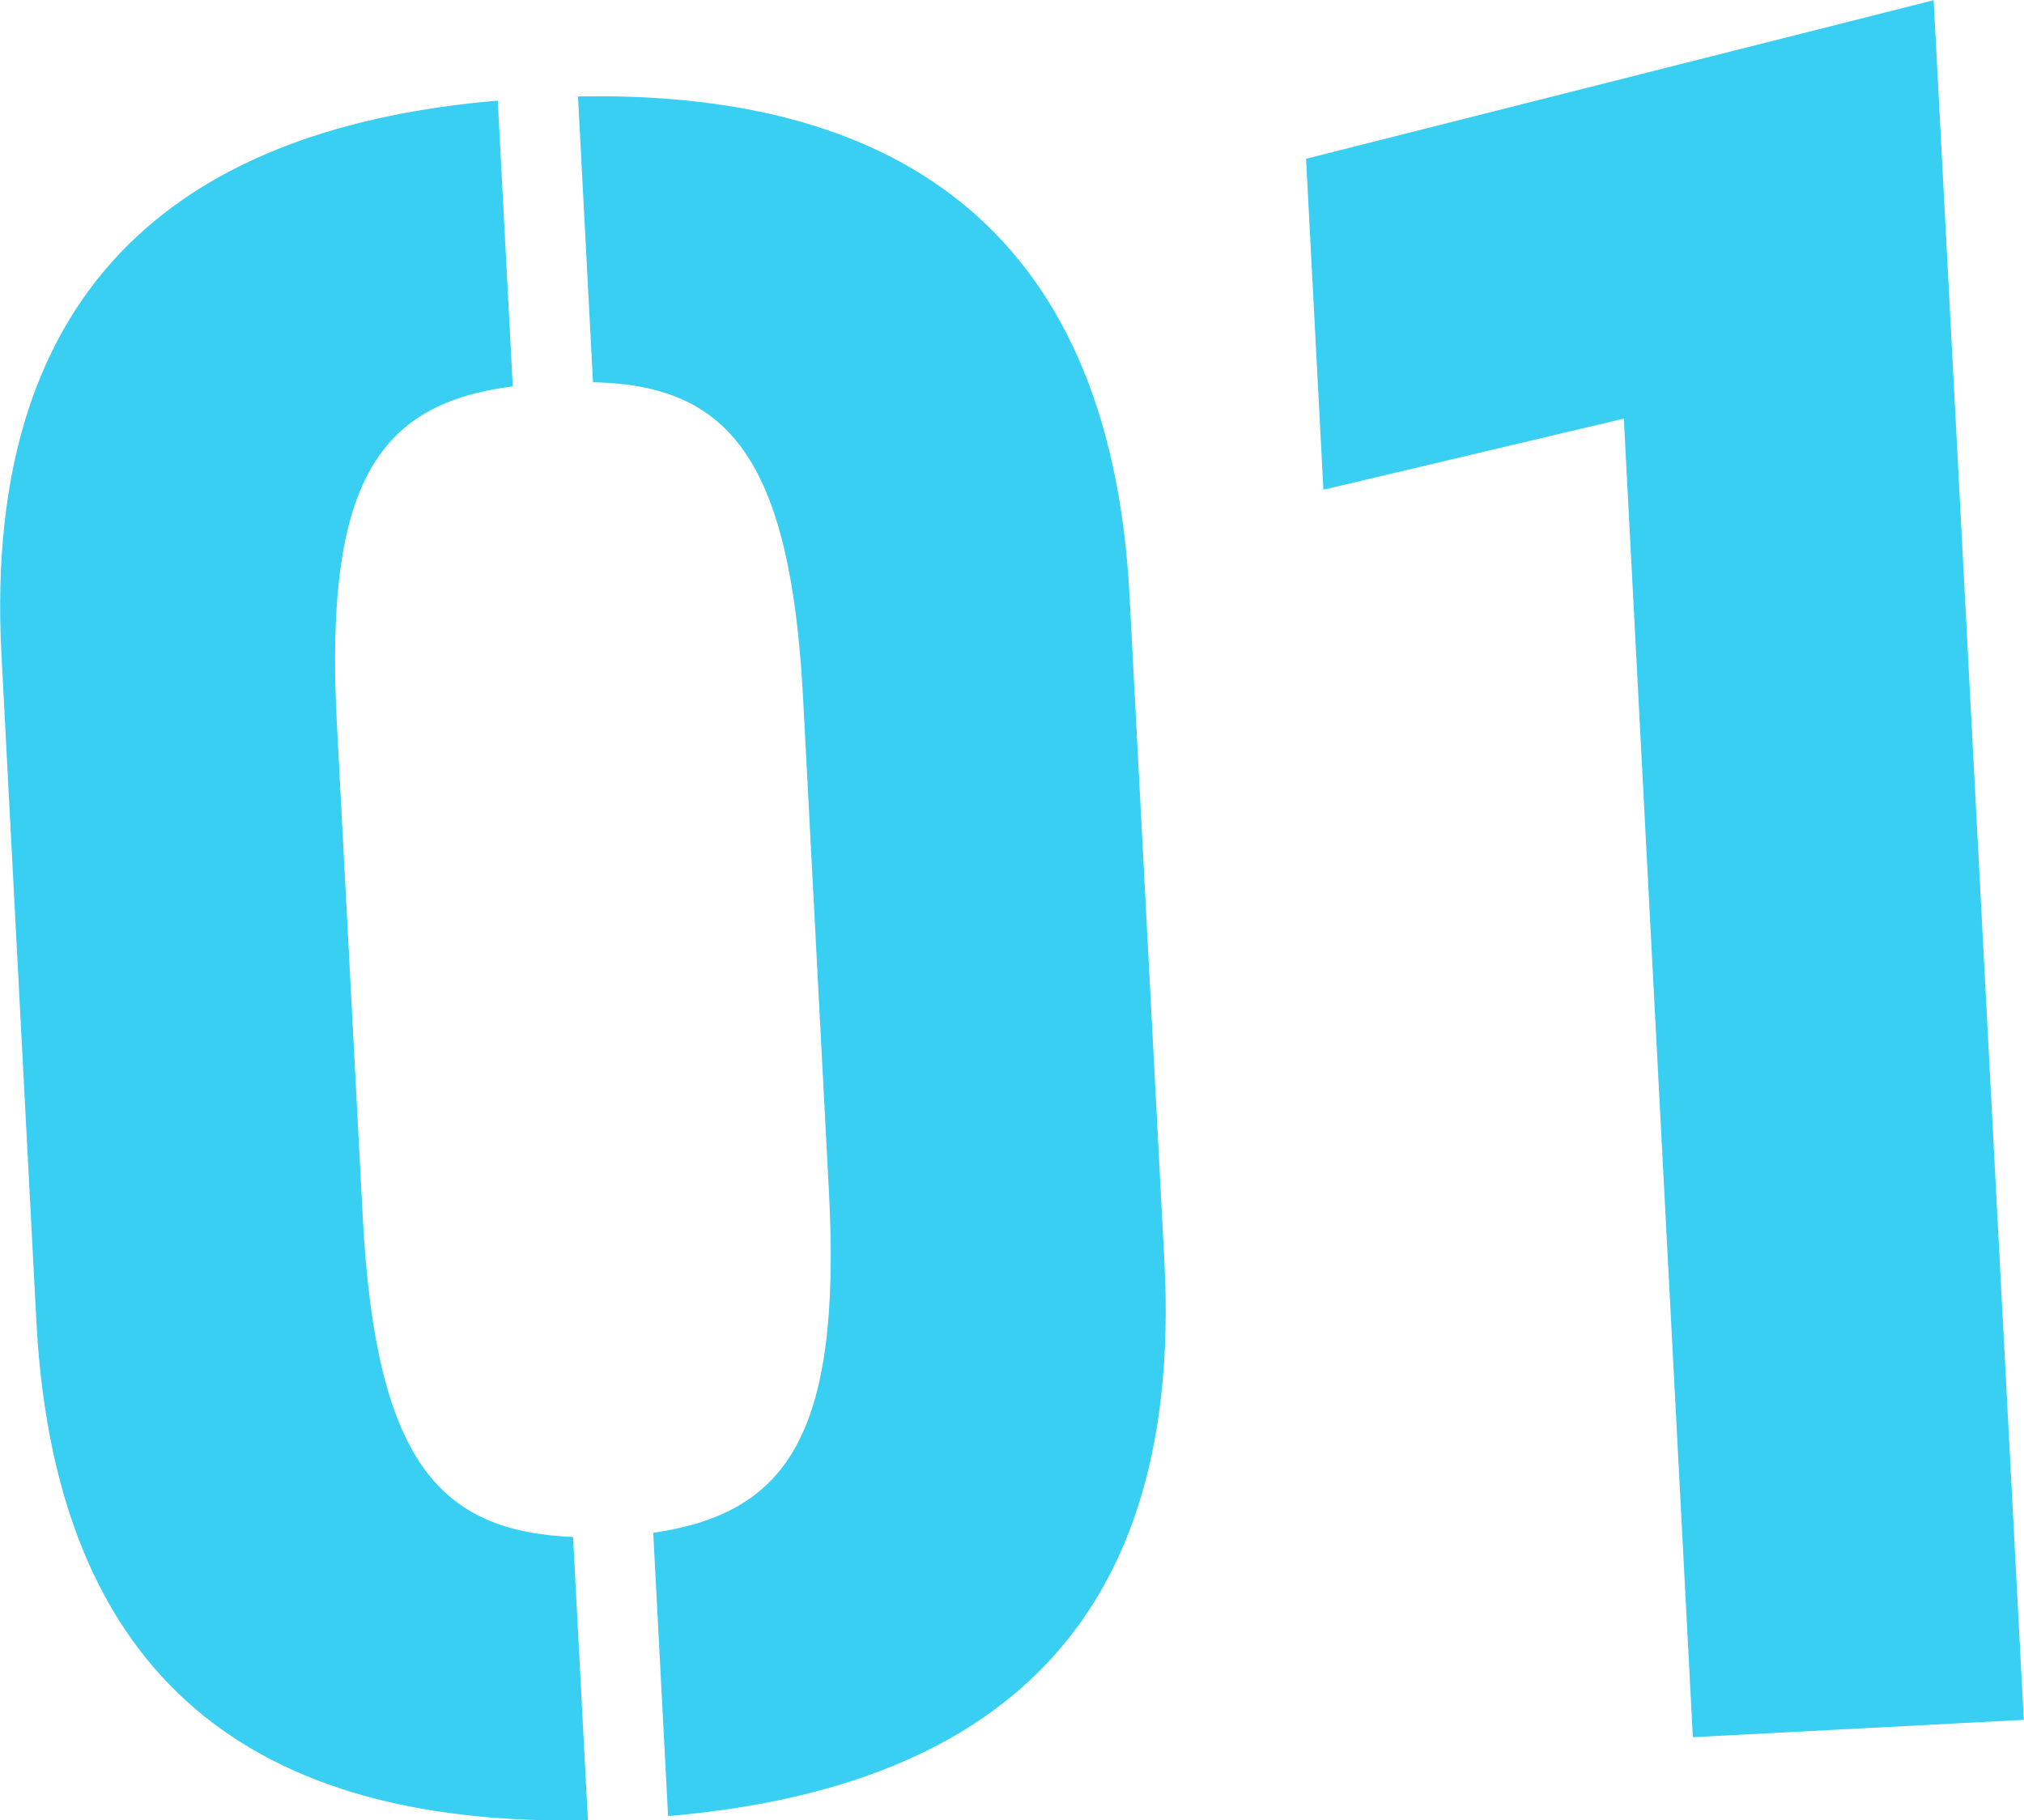 <svg xmlns="http://www.w3.org/2000/svg" width="96.75" height="87" viewBox="0 0 96.75 87">
  <defs>
    <style>
      .cls-1 {
        fill: #39cff2;
        fill-rule: evenodd;
      }
    </style>
  </defs>
  <path id="_01" data-name="01" class="cls-1" d="M666.461,2378.37c-0.948-18.1-11.838-24.13-26.363-23.85l0.716,13.66c6.376,0.14,9.434,3.47,10.043,15.09l1.237,23.61c0.616,11.74-2.078,15.37-8.4,16.3l0.71,13.54c14.594-1.25,24.68-8.26,23.726-26.48Zm-52.253,34.7c0.955,18.21,11.6,24.14,26.363,23.85l-0.709-13.54c-6.383-.27-9.441-3.59-10.056-15.33l-1.237-23.61c-0.609-11.62,2.084-15.25,8.41-16.06l-0.716-13.66c-14.594,1.24-24.674,8.38-23.725,26.47Zm95,19.05-4.308-82.2-30,7.58,0.829,15.82,14.361-3.4,3.3,63.03Z" transform="translate(-612.469 -2349.91)"/>
</svg>
